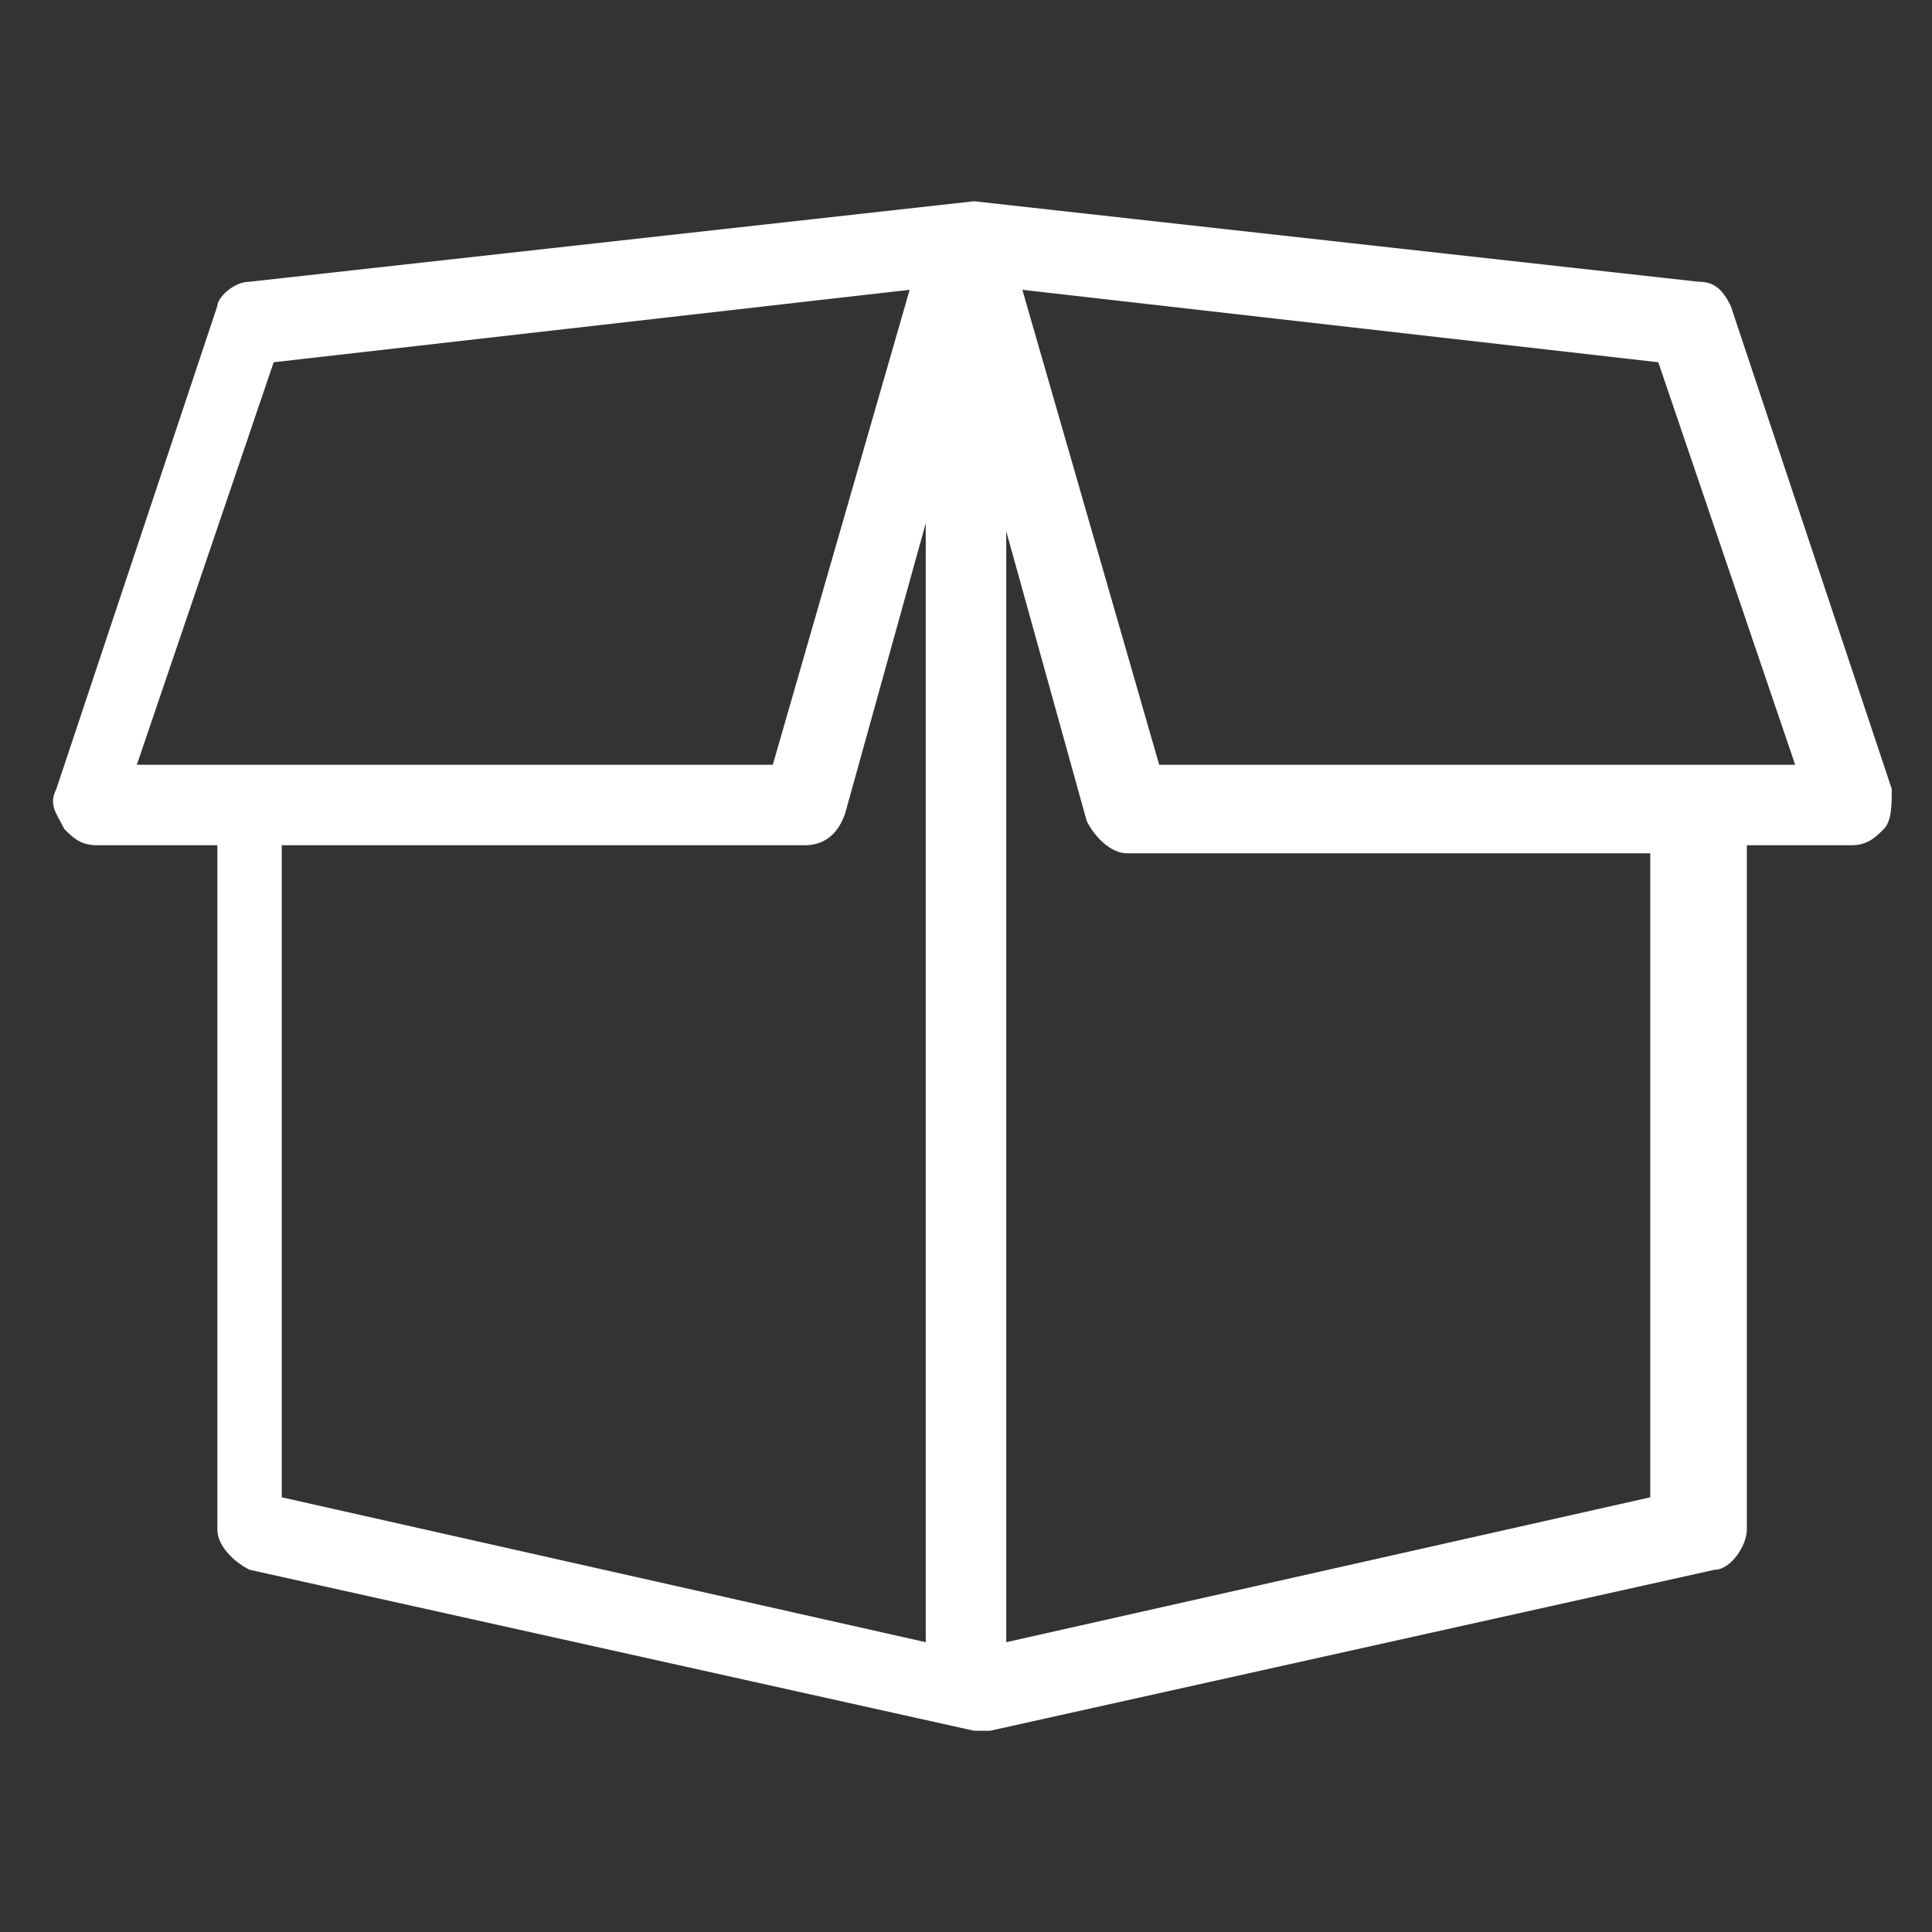 <?xml version="1.0" encoding="utf-8"?>
<!-- Generator: Adobe Illustrator 24.2.3, SVG Export Plug-In . SVG Version: 6.00 Build 0)  -->
<svg version="1.1" id="Layer_1" xmlns="http://www.w3.org/2000/svg" xmlns:xlink="http://www.w3.org/1999/xlink" x="0px" y="0px"
	 viewBox="0 0 24 24" style="enable-background:new 0 0 24 24;" xml:space="preserve">
<rect x="0" y="0" width="24" height="24" fill="#333333" stroke="none"/>
<style type="text/css">
	.st0{fill:#FFFFFF;}
</style>
<g>
	<g>
		<path class="st0" d="M23.5,9.8l-2-6c-0.1-0.2-0.2-0.3-0.4-0.3l-9-1c0,0,0,0,0,0s0,0,0,0c0,0,0,0,0,0c0,0,0,0,0,0l-9,1
			c-0.2,0-0.4,0.2-0.4,0.3l-2,6c-0.1,0.2,0,0.3,0.1,0.5c0.1,0.1,0.2,0.2,0.4,0.2h1.5V19c0,0.2,0.2,0.4,0.4,0.5l9,2c0,0,0.1,0,0.1,0
			s0.1,0,0.1,0l9-2c0.2,0,0.4-0.3,0.4-0.5v-8.5H23c0.2,0,0.3-0.1,0.4-0.2C23.5,10.2,23.5,10,23.5,9.8z M1.7,9.5l1.7-5l7.9-0.9
			L9.6,9.5H1.7z M11.5,20.4l-8-1.8v-8.1H10c0.2,0,0.4-0.1,0.5-0.4l1-3.6V20.4z M20.5,18.6l-8,1.8V6.6l1,3.6c0.1,0.2,0.3,0.4,0.5,0.4
			h6.5V18.6z M14.4,9.5l-1.7-5.9l7.9,0.9l1.7,5H14.4z"/>
	</g>
</g>
</svg>

